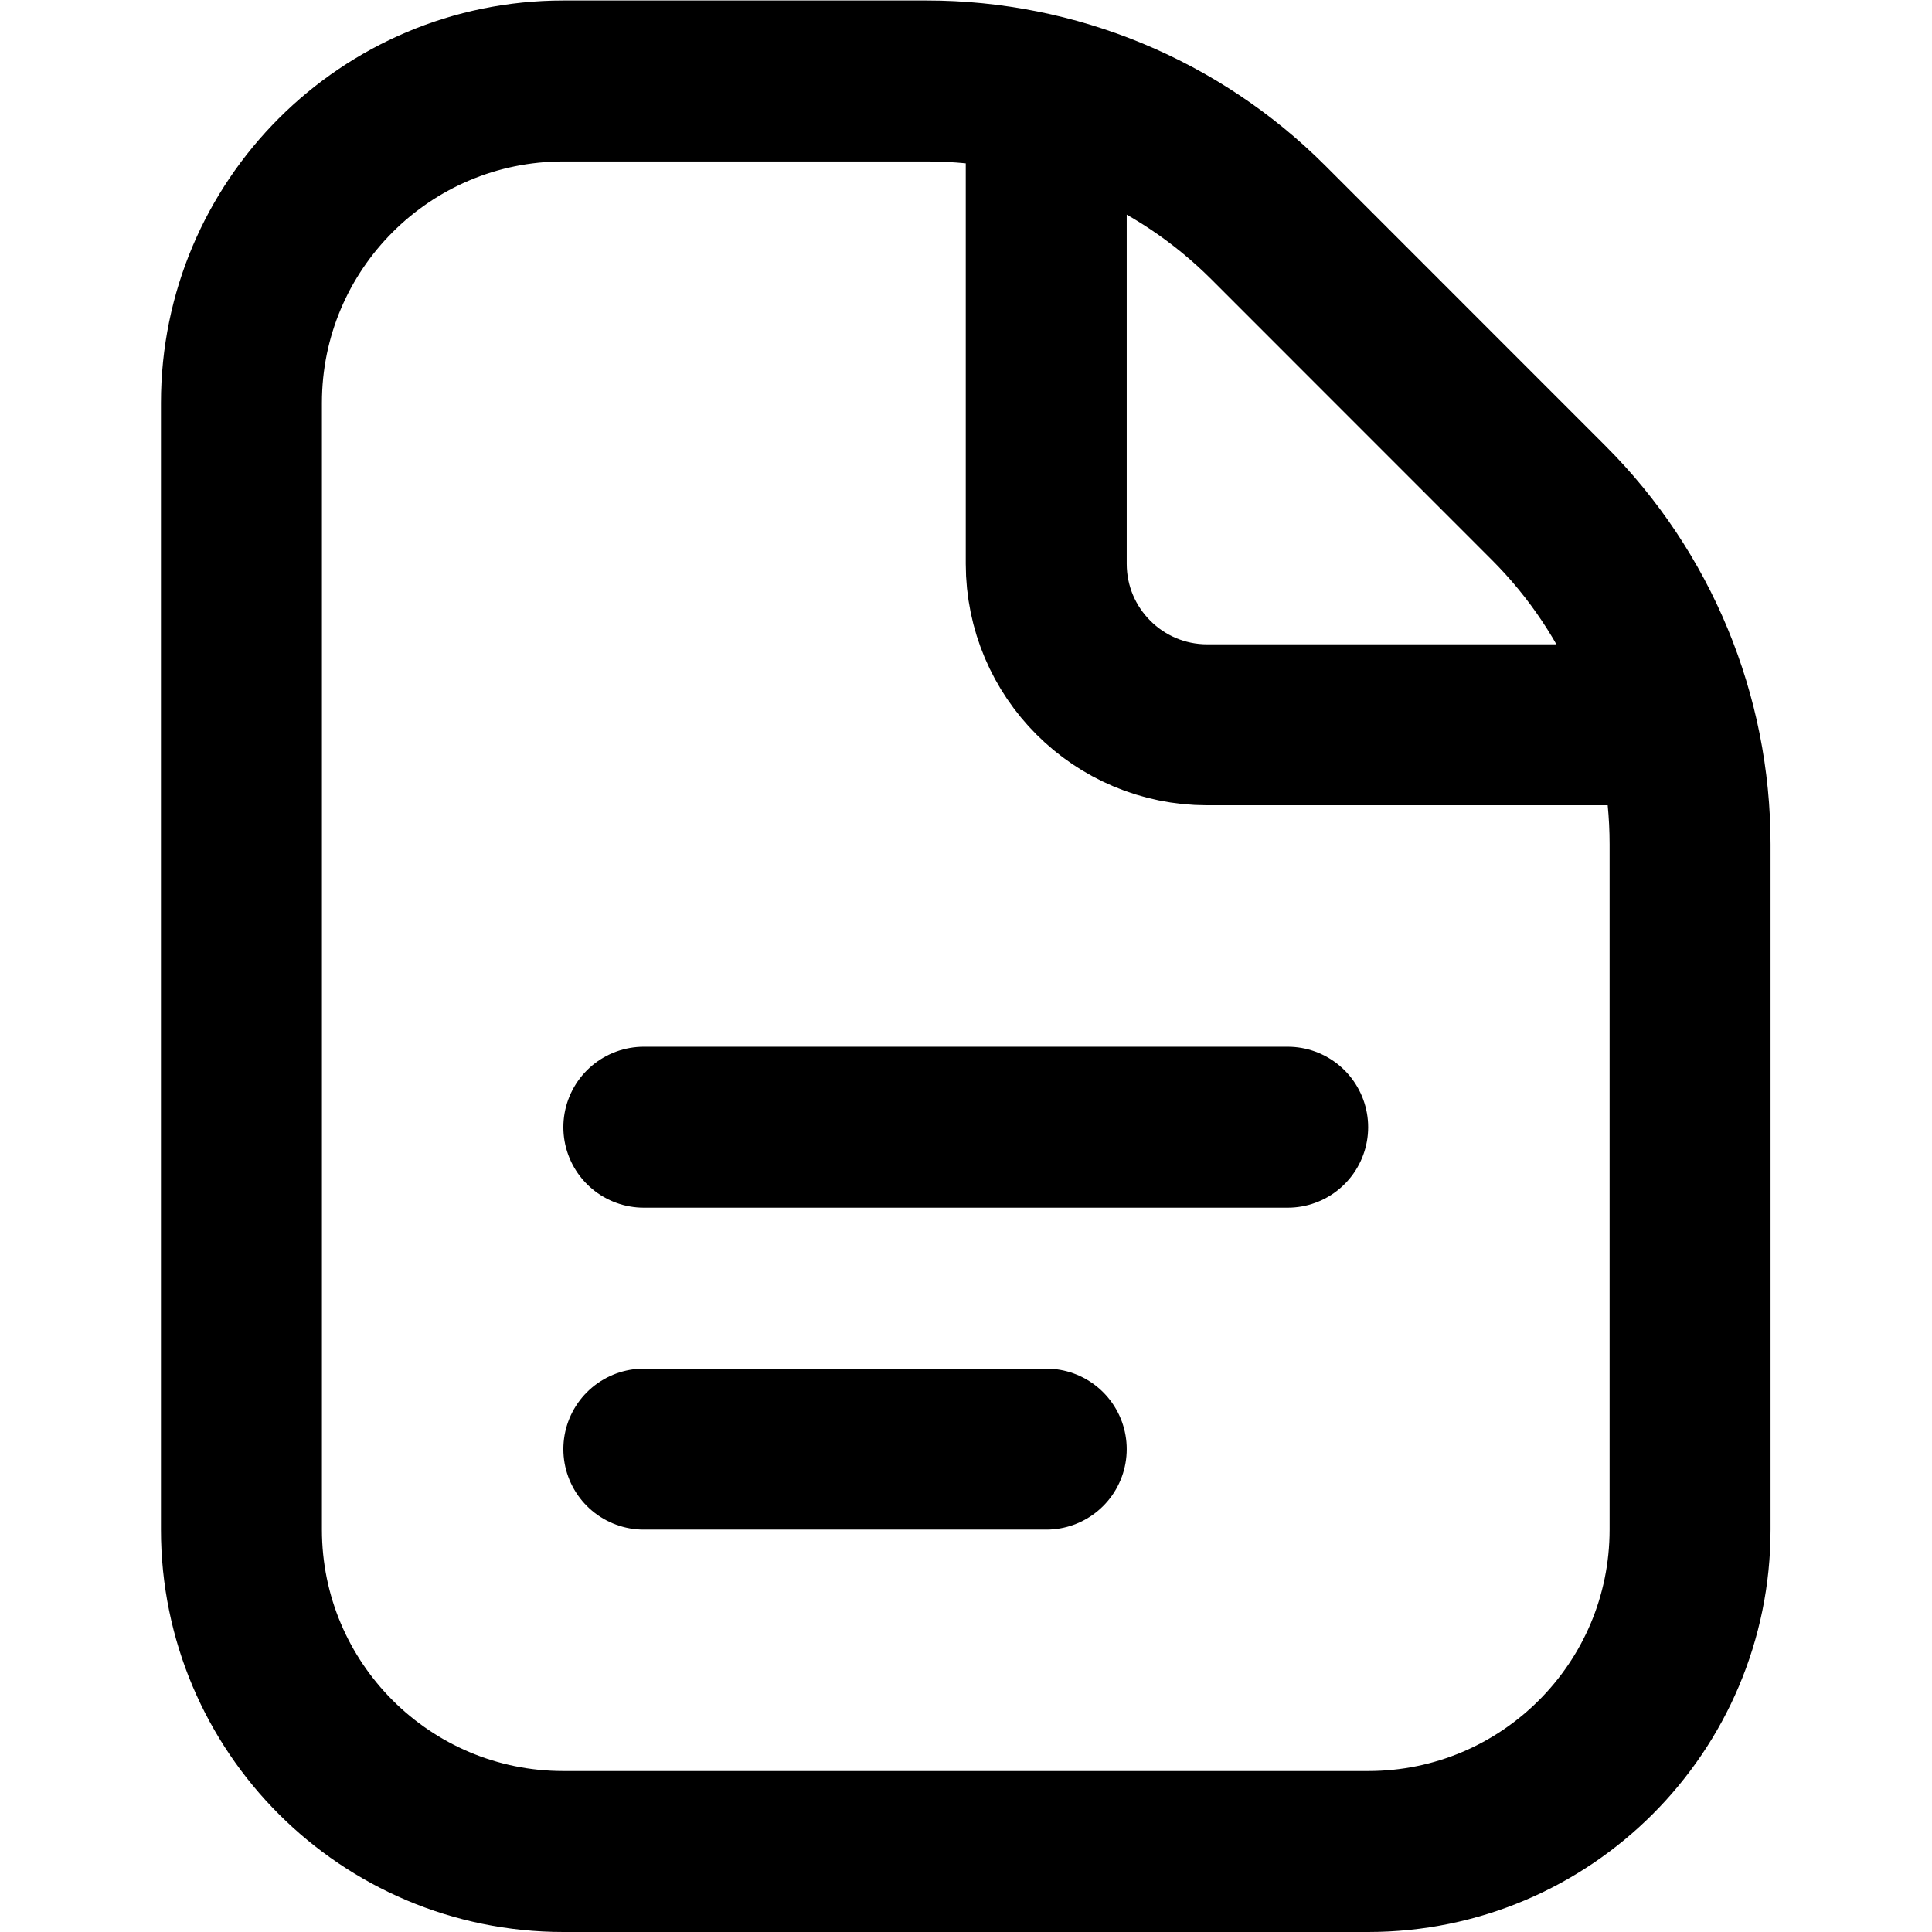 <?xml version="1.0" encoding="UTF-8" standalone="no"?>
<!-- Created with Inkscape (http://www.inkscape.org/) -->

<svg
   version="1.1"
   id="svg279"
   xml:space="preserve"
   width="32"
   height="32"
   viewBox="0 0 32 32"
   xmlns="http://www.w3.org/2000/svg"
   xmlns:svg="http://www.w3.org/2000/svg"><defs
     id="defs283"><clipPath
       clipPathUnits="userSpaceOnUse"
       id="clipPath301"><path
         d="M 0,24 H 24 V 0 H 0 Z"
         id="path299" /></clipPath></defs><g
     id="g285"
     transform="matrix(1.333,0,0,-1.333,0,32)"><g
       id="g287"
       transform="translate(16,10)"><path
         d="M 0,0 H -8"
         style="fill:none;stroke:#000000;stroke-width:2;stroke-linecap:round;stroke-linejoin:round;stroke-miterlimit:10;stroke-dasharray:none;stroke-opacity:1"
         id="path289" /></g><g
       id="g291"
       transform="translate(13,6)"><path
         d="M 0,0 H -5"
         style="fill:none;stroke:#000000;stroke-width:2;stroke-linecap:round;stroke-linejoin:round;stroke-miterlimit:10;stroke-dasharray:none;stroke-opacity:1"
         id="path293" /></g><g
       id="g295"><g
         id="g297"
         clip-path="url(#clipPath301)"><g
           id="g303"
           transform="translate(11.515,23)"><path
             d="M 0,0 C 1.592,0 3.117,-0.632 4.243,-1.757 L 7.728,-5.243 C 8.854,-6.368 9.485,-7.894 9.485,-9.485 V -18 c 0,-2.209 -1.791,-4 -4,-4 h -10 c -2.209,0 -4,1.791 -4,4 v 14 c 0,2.209 1.791,4 4,4 z"
             style="fill:none;stroke:#000000;stroke-width:2;stroke-linecap:round;stroke-linejoin:round;stroke-miterlimit:10;stroke-dasharray:none;stroke-opacity:1"
             id="path305" /></g><g
           id="g307"
           transform="translate(13,22)"><path
             d="M 0,0 V -5 C 0,-6.104 0.896,-7 2,-7 H 7"
             style="fill:none;stroke:#000000;stroke-width:2;stroke-linecap:round;stroke-linejoin:round;stroke-miterlimit:10;stroke-dasharray:none;stroke-opacity:1"
             id="path309" /></g></g></g></g></svg>
